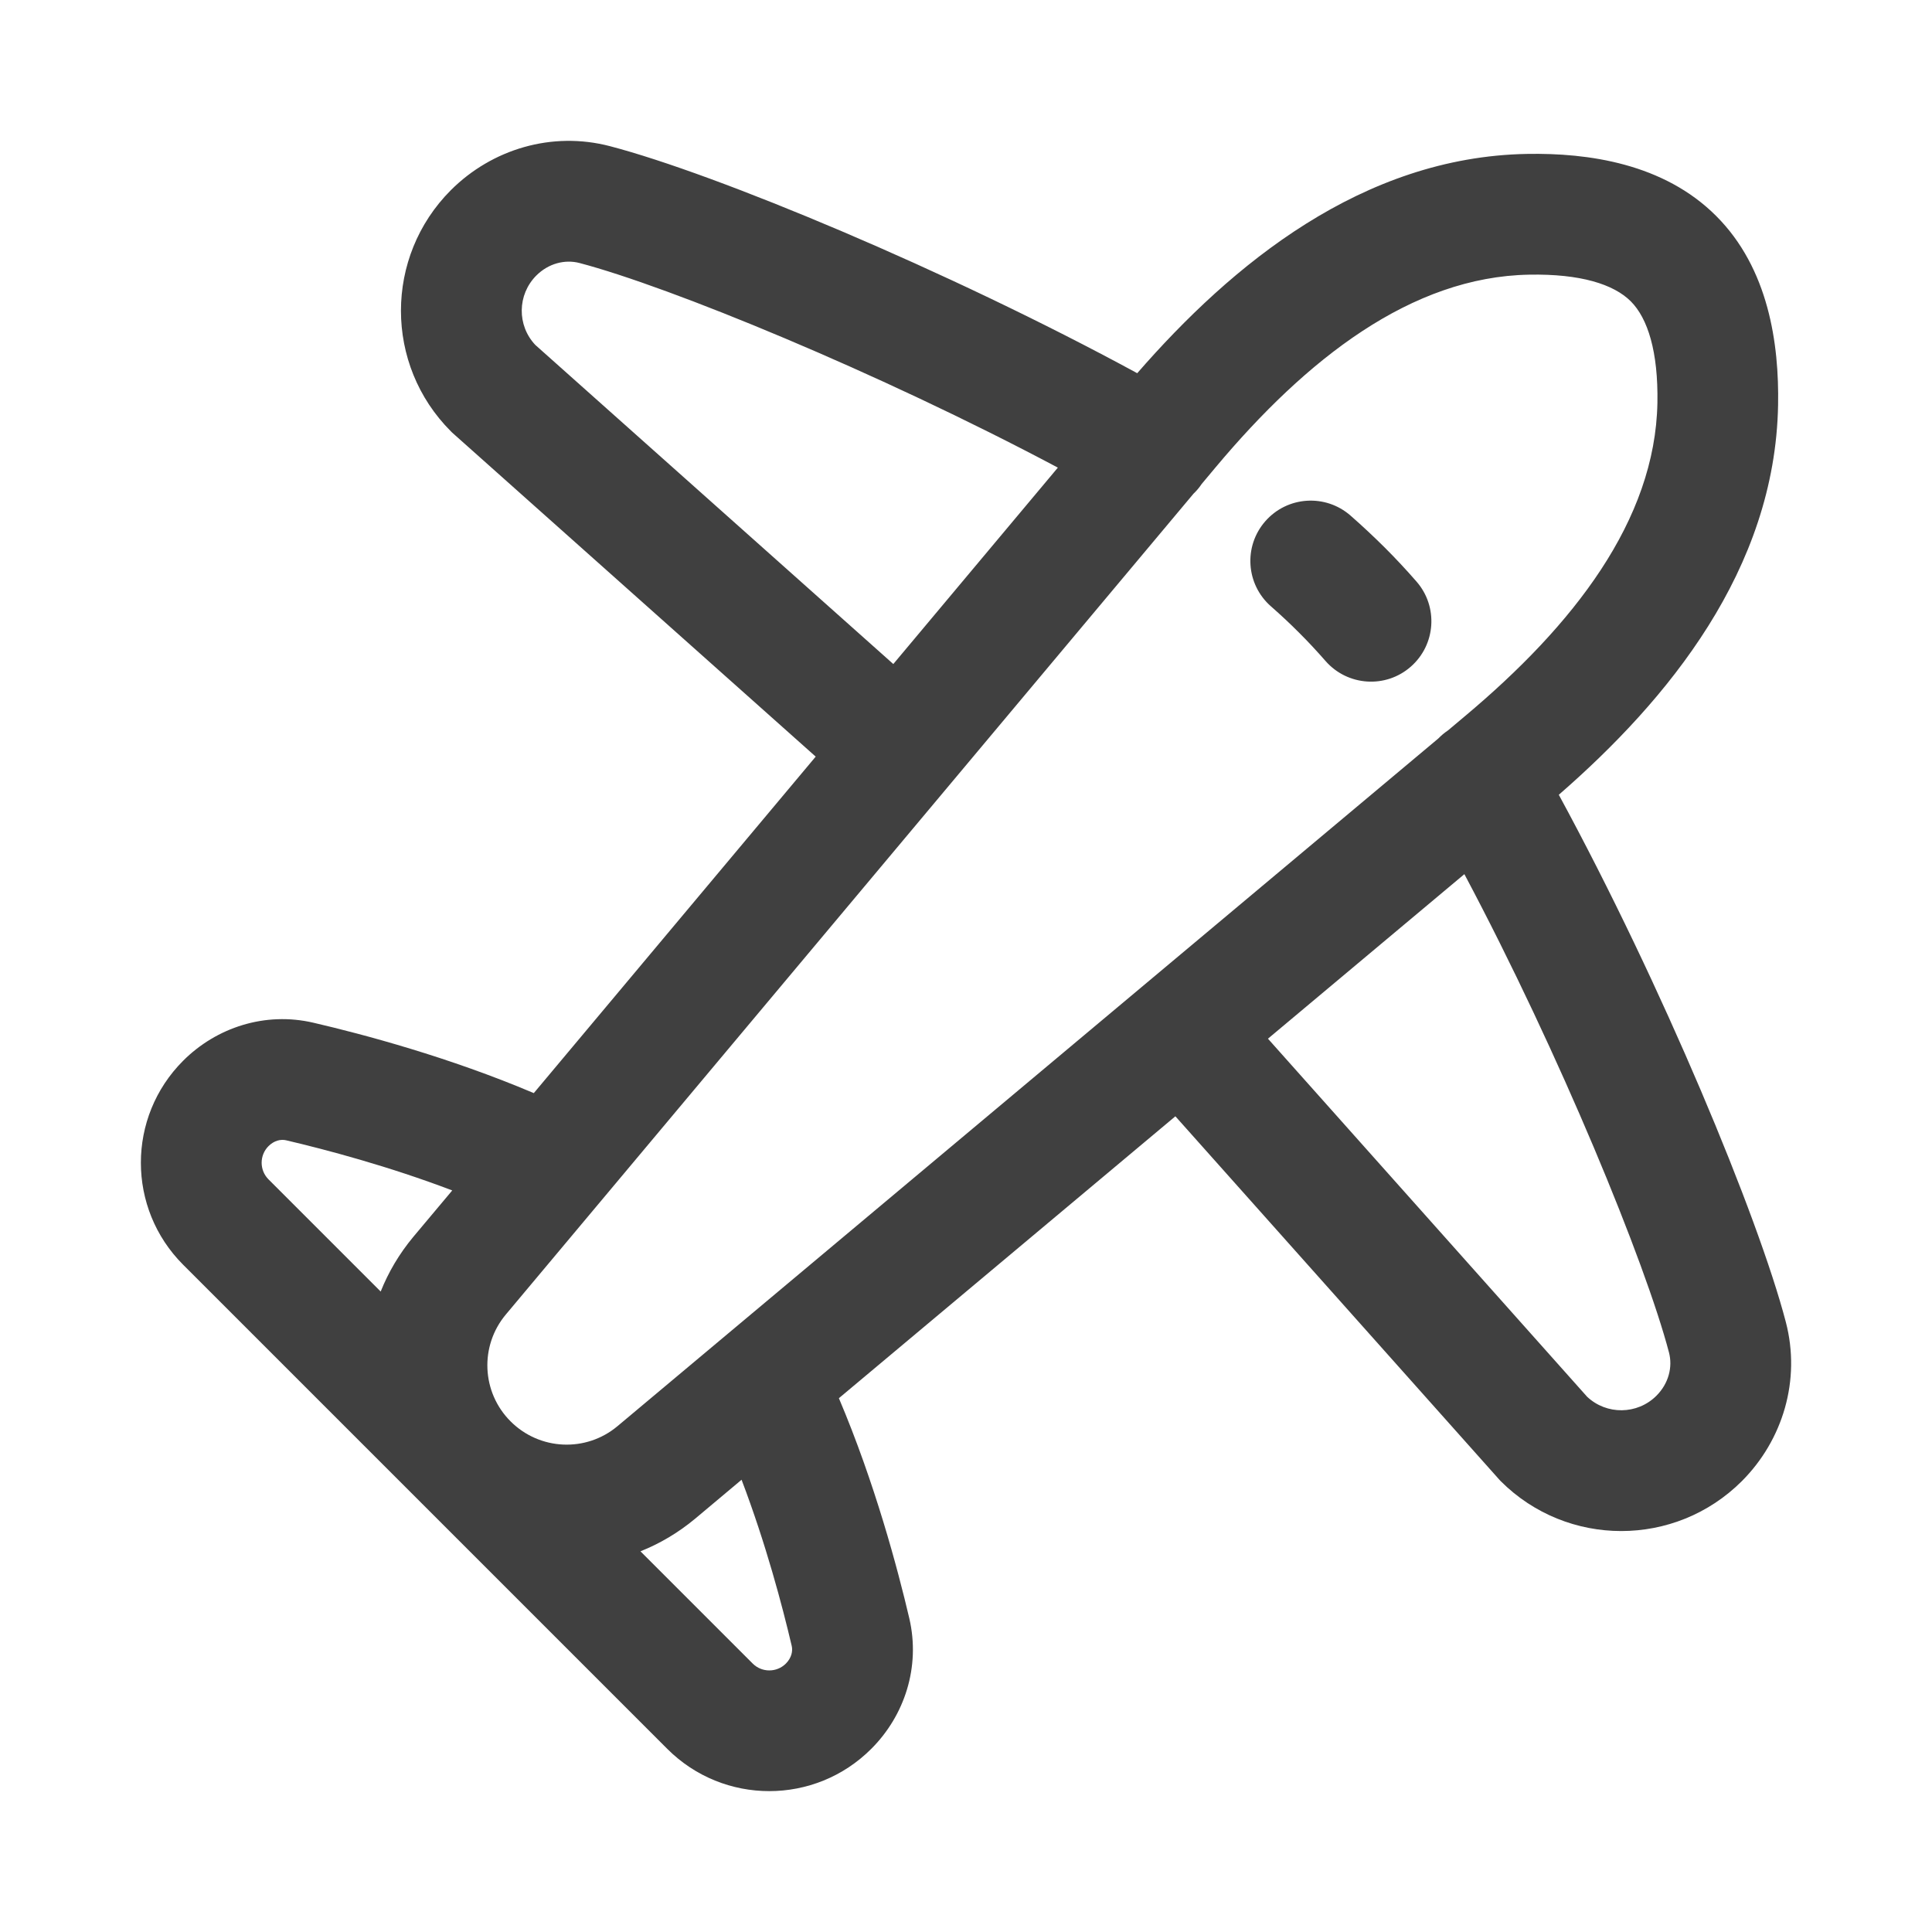 <svg width="24" height="24" viewBox="0 0 24 24" fill="none" xmlns="http://www.w3.org/2000/svg">
<path fill-rule="evenodd" clip-rule="evenodd" d="M7.198 3.267C7.017 3.22 6.813 3.272 6.662 3.423C6.425 3.661 6.421 4.043 6.65 4.285L11.097 8.249L13.141 5.809C10.908 4.622 8.308 3.558 7.198 3.267ZM14.127 4.636C11.766 3.353 8.886 2.158 7.578 1.816C6.856 1.627 6.111 1.853 5.601 2.362C4.774 3.19 4.774 4.531 5.601 5.358L5.617 5.374L10.133 9.399L6.631 13.579C5.578 13.132 4.51 12.848 3.895 12.705C3.293 12.564 2.688 12.764 2.275 13.177C1.575 13.877 1.575 15.011 2.275 15.711L8.289 21.725C8.989 22.425 10.123 22.425 10.823 21.725C11.237 21.312 11.436 20.707 11.296 20.105C11.152 19.49 10.868 18.423 10.421 17.369L14.601 13.867L18.627 18.383L18.642 18.399C19.469 19.226 20.81 19.226 21.638 18.399C22.147 17.889 22.373 17.144 22.184 16.422C21.842 15.114 20.647 12.234 19.364 9.873C20.717 8.696 22.052 7.077 22.088 5.031C22.102 4.272 21.971 3.334 21.318 2.682C20.666 2.03 19.728 1.898 18.969 1.912C16.924 1.949 15.305 3.283 14.127 4.636ZM17.988 9.073C17.943 9.103 17.903 9.137 17.867 9.174L7.671 17.716C7.28 18.044 6.704 18.018 6.343 17.657C5.982 17.297 5.956 16.72 6.284 16.329L14.826 6.133C14.864 6.097 14.898 6.057 14.927 6.013L15.101 5.805C16.231 4.456 17.534 3.438 18.996 3.412C19.632 3.4 20.046 3.531 20.258 3.743C20.469 3.954 20.6 4.368 20.589 5.004C20.562 6.466 19.544 7.769 18.195 8.899L17.988 9.073ZM7.956 19.271L9.35 20.665C9.464 20.779 9.649 20.779 9.763 20.665C9.833 20.594 9.85 20.511 9.835 20.446C9.719 19.951 9.514 19.176 9.212 18.382L8.635 18.866C8.426 19.04 8.197 19.175 7.956 19.271ZM4.729 16.044C4.825 15.803 4.96 15.574 5.134 15.365L5.618 14.788C4.824 14.486 4.049 14.281 3.554 14.165C3.489 14.15 3.406 14.167 3.335 14.238C3.222 14.352 3.222 14.536 3.335 14.65L4.729 16.044ZM18.191 10.859C19.378 13.092 20.442 15.692 20.733 16.802C20.78 16.983 20.728 17.187 20.577 17.338C20.34 17.575 19.957 17.579 19.715 17.35L15.751 12.903L18.191 10.859ZM15.718 6.475C15.991 6.163 16.465 6.132 16.777 6.405C16.923 6.533 17.064 6.665 17.2 6.8C17.336 6.936 17.468 7.077 17.596 7.224C17.868 7.535 17.837 8.009 17.525 8.282C17.214 8.555 16.74 8.523 16.467 8.212C16.359 8.089 16.25 7.971 16.139 7.861C16.029 7.75 15.912 7.641 15.789 7.533C15.477 7.26 15.445 6.787 15.718 6.475Z" fill="#404040"/>
</svg>
